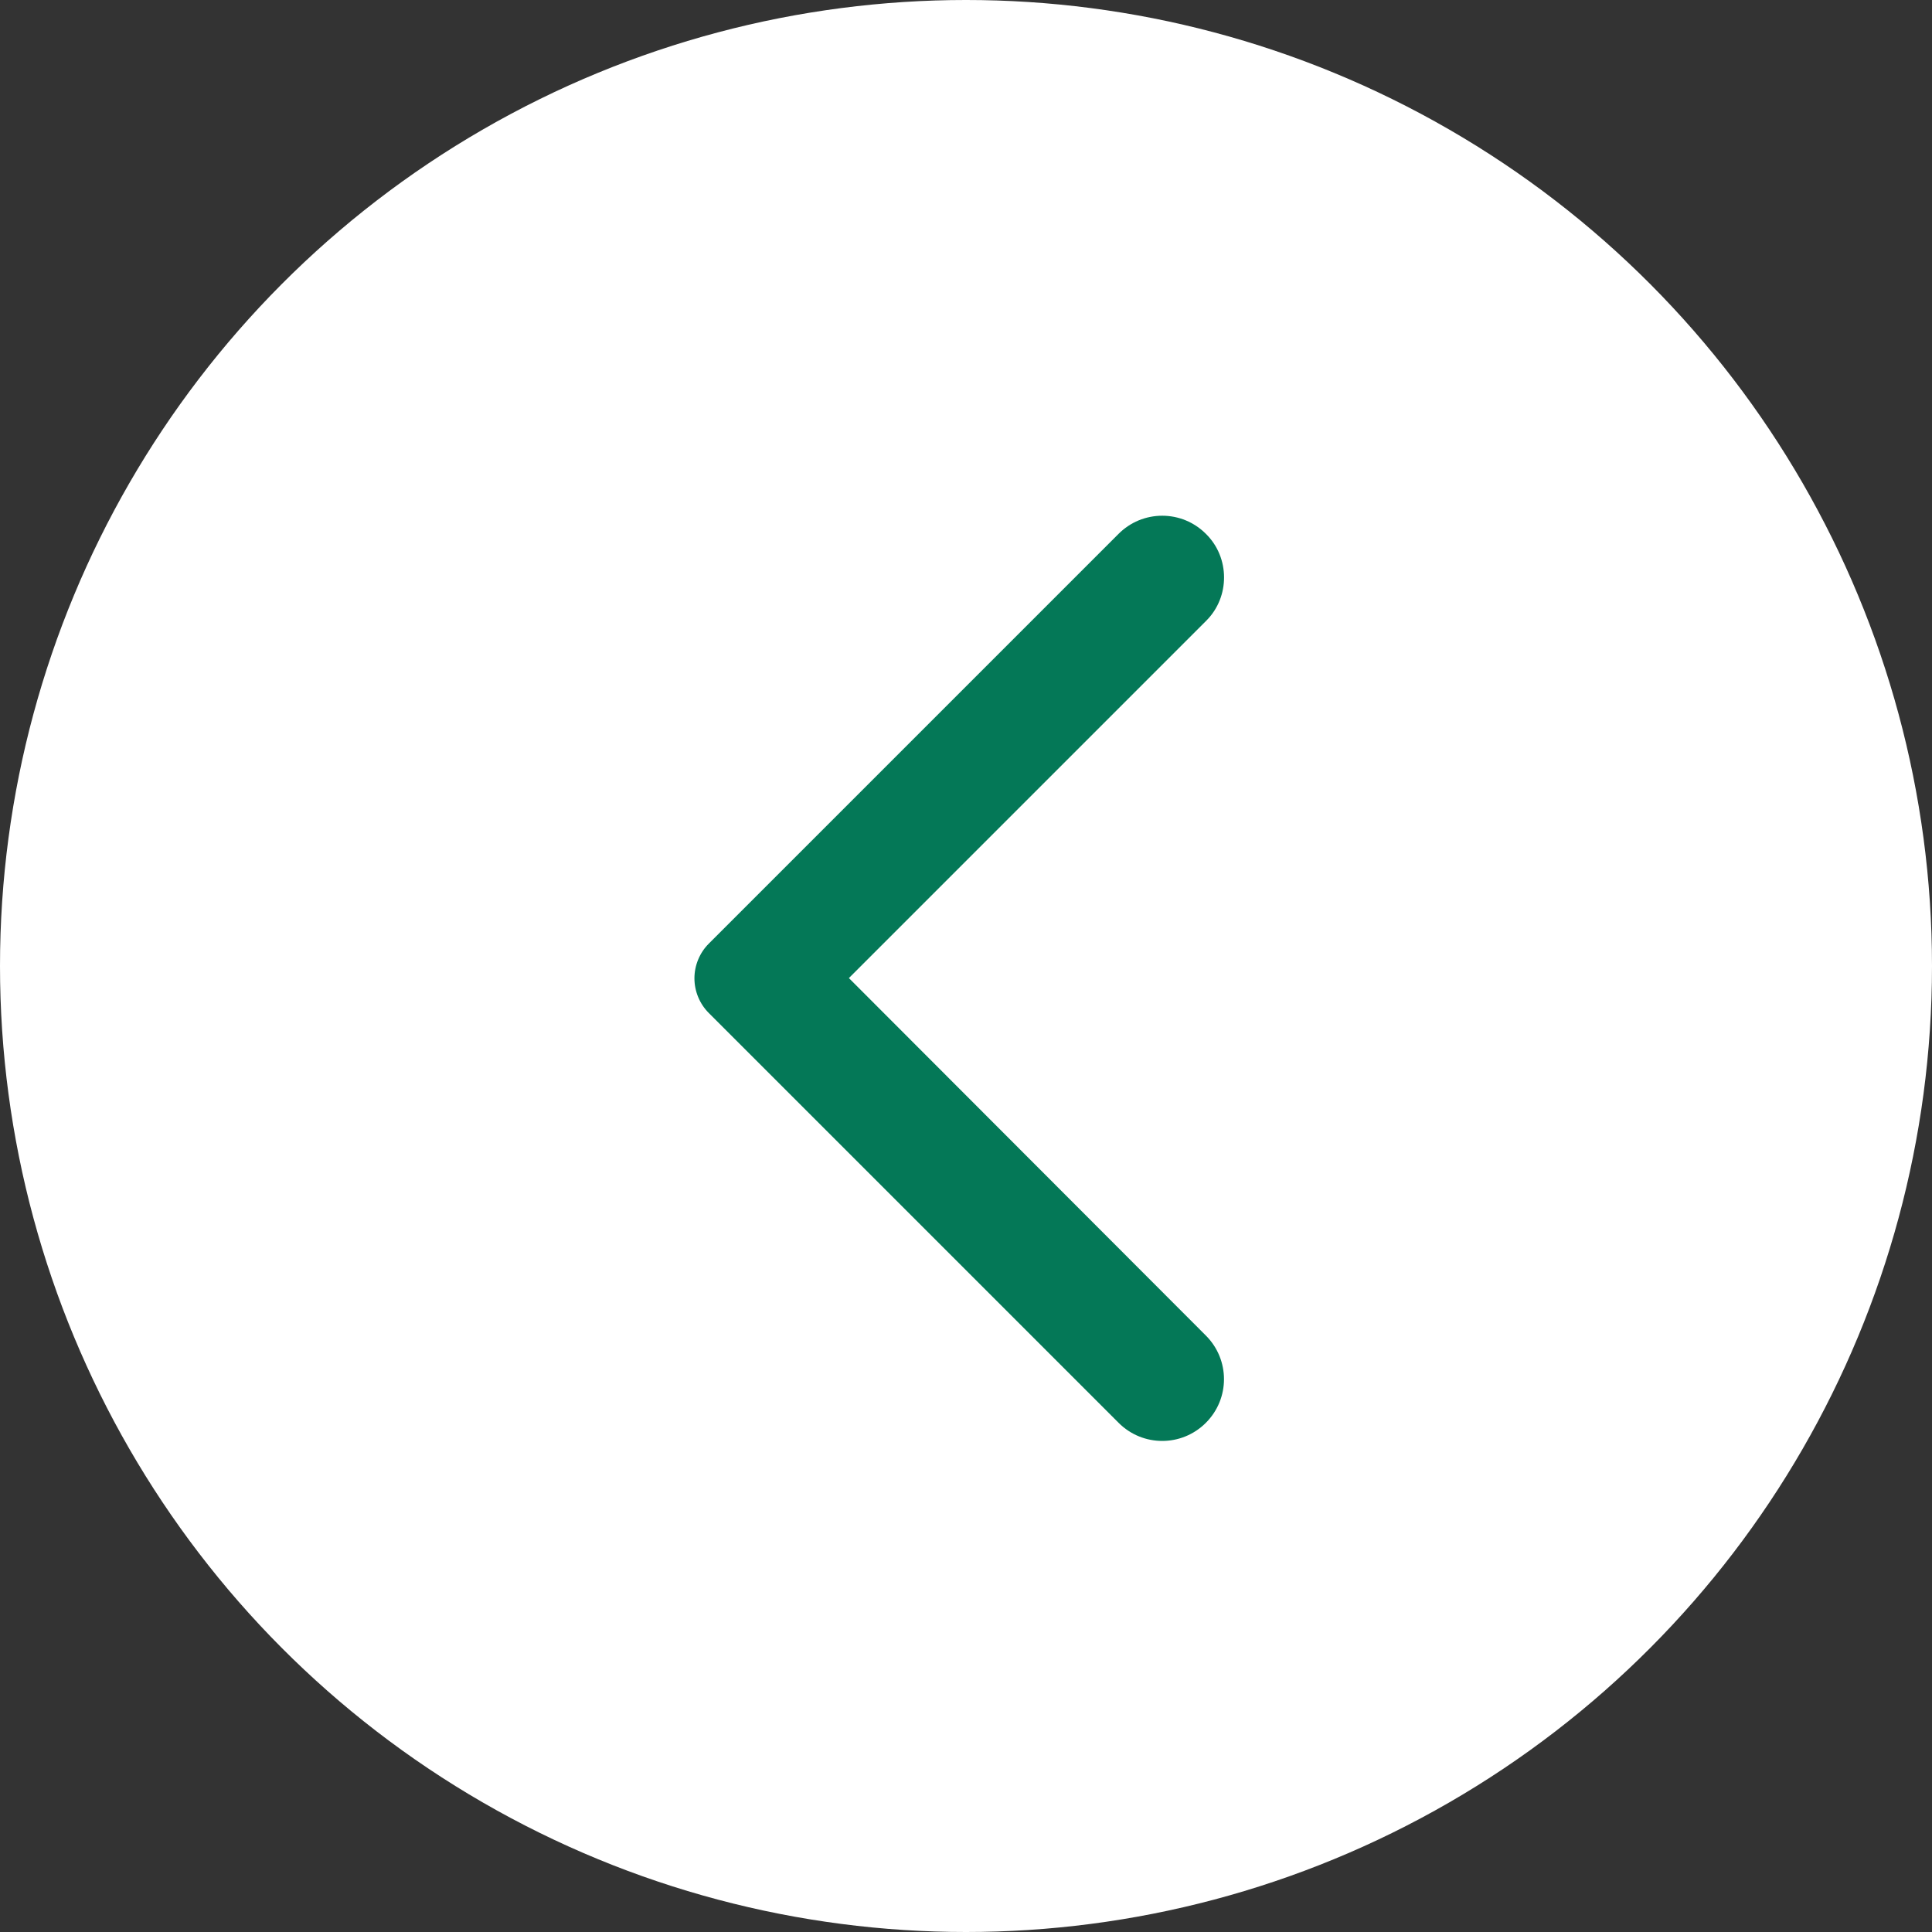 <svg width="80" height="80" viewBox="0 0 80 80" fill="none" xmlns="http://www.w3.org/2000/svg">
<rect x="0" y="0" width="80" height="80" fill="#333333" stroke="none"/>
<circle cx="40" cy="40" r="40" fill="white"/>
<path d="M49.932 22.104C49.695 21.867 49.414 21.678 49.104 21.549C48.794 21.421 48.461 21.355 48.126 21.355C47.79 21.355 47.458 21.421 47.147 21.549C46.837 21.678 46.556 21.867 46.319 22.104L29.352 39.071C29.163 39.259 29.013 39.484 28.911 39.731C28.808 39.978 28.755 40.242 28.755 40.51C28.755 40.777 28.808 41.042 28.911 41.289C29.013 41.536 29.163 41.76 29.352 41.949L46.319 58.916C47.319 59.916 48.932 59.916 49.932 58.916C50.933 57.915 50.933 56.302 49.932 55.302L35.151 40.5L49.953 25.698C50.933 24.718 50.933 23.084 49.932 22.104Z" fill="#047857"/>
</svg>
